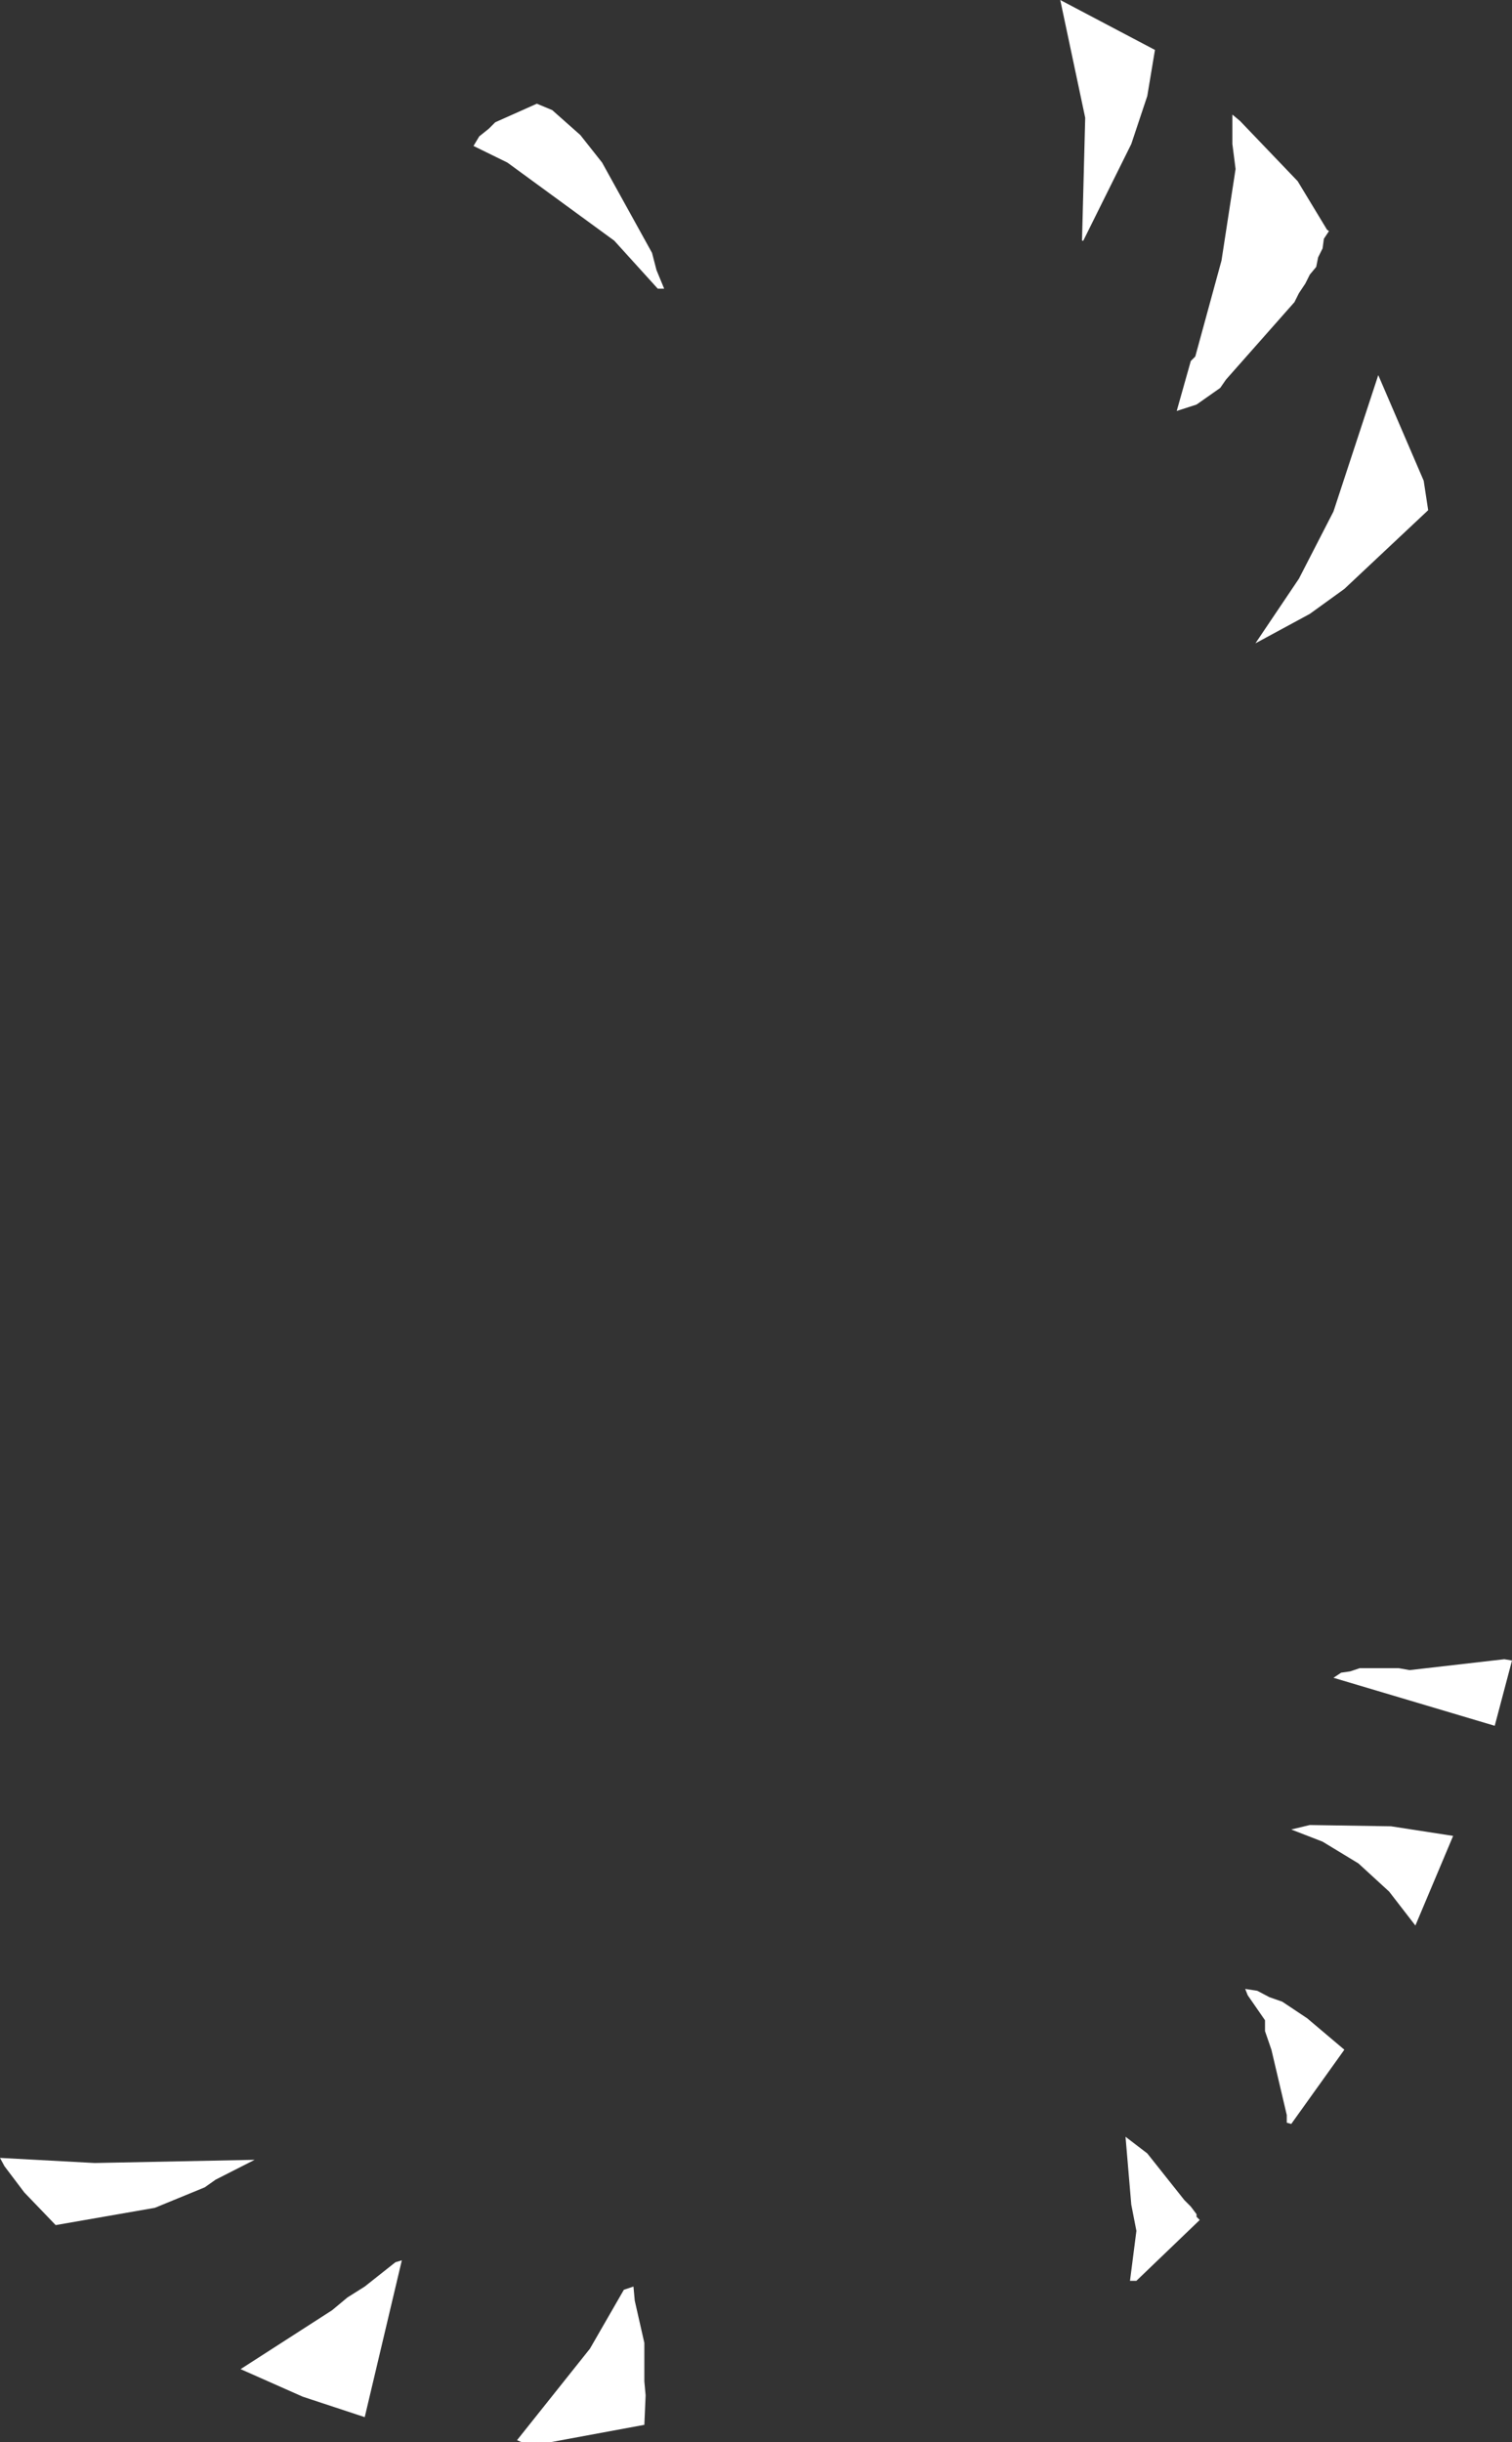 <?xml version="1.0" encoding="UTF-8" standalone="no"?>
<svg xmlns:xlink="http://www.w3.org/1999/xlink" height="190.75px" width="118.15px" xmlns="http://www.w3.org/2000/svg">
  <rect width="100%" height="100%" fill="#333333" stroke="none"/>
  <g transform="matrix(1.0, 0.0, 0.0, 1.0, 0.0, 0.0)">
    <path d="M96.3 11.25 L96.3 8.95 96.9 9.45 101.4 14.15 103.7 17.95 103.85 18.05 103.45 18.65 103.35 19.4 103.0 20.1 102.85 20.85 102.35 21.45 102.0 22.15 101.5 22.9 101.15 23.6 95.8 29.65 95.35 30.3 93.5 31.6 91.95 32.1 93.05 28.2 93.4 27.85 95.45 20.35 96.55 13.2 96.3 11.25 M104.2 39.95 L107.7 29.3 111.25 37.55 111.6 39.85 105.05 46.0 102.35 47.95 98.1 50.25 101.5 45.2 104.2 39.95 M106.25 130.3 L109.3 130.3 110.15 130.45 117.55 129.6 118.15 129.7 116.8 134.8 104.2 131.05 104.8 130.65 105.5 130.55 106.25 130.3 M106.15 145.55 L103.35 143.85 100.9 142.9 102.35 142.55 108.7 142.65 113.55 143.4 110.6 150.4 108.55 147.75 106.15 145.55 M105.05 160.1 L100.9 165.9 100.55 165.8 100.55 165.2 99.35 160.1 98.85 158.65 98.85 157.8 97.5 155.85 97.3 155.35 98.25 155.5 99.2 156.0 100.2 156.35 102.15 157.65 105.05 160.1 M93.5 172.95 L93.5 173.15 93.75 173.4 88.8 178.15 88.3 178.15 88.8 174.25 88.4 172.2 87.95 166.9 89.65 168.2 92.55 171.85 93.05 172.35 93.5 172.95 M90.25 3.9 L89.65 7.5 88.4 11.25 84.65 18.8 84.55 18.8 84.8 9.2 82.85 0.0 90.25 3.9 M47.05 12.7 L50.95 19.75 51.3 21.1 51.9 22.55 51.4 22.55 48.0 18.8 39.65 12.7 37.0 11.4 37.45 10.65 38.2 10.05 38.7 9.55 41.95 8.1 43.15 8.6 45.35 10.55 47.05 12.7 M50.35 186.0 L50.45 187.1 50.35 189.4 43.05 190.75 40.75 190.75 40.4 190.6 46.1 183.45 48.75 178.85 49.5 178.6 49.6 179.7 50.35 183.0 50.35 186.0 M31.4 176.55 L28.5 188.8 23.65 187.2 18.8 185.05 25.95 180.45 27.15 179.45 28.5 178.6 30.9 176.7 31.4 176.55 M12.1 172.45 L4.35 173.8 1.9 171.25 0.35 169.2 0.0 168.55 7.4 168.95 19.9 168.7 16.85 170.25 16.0 170.85 12.1 172.45" fill="#ffffff" fill-rule="evenodd" stroke="none"/>
  </g>
</svg>
